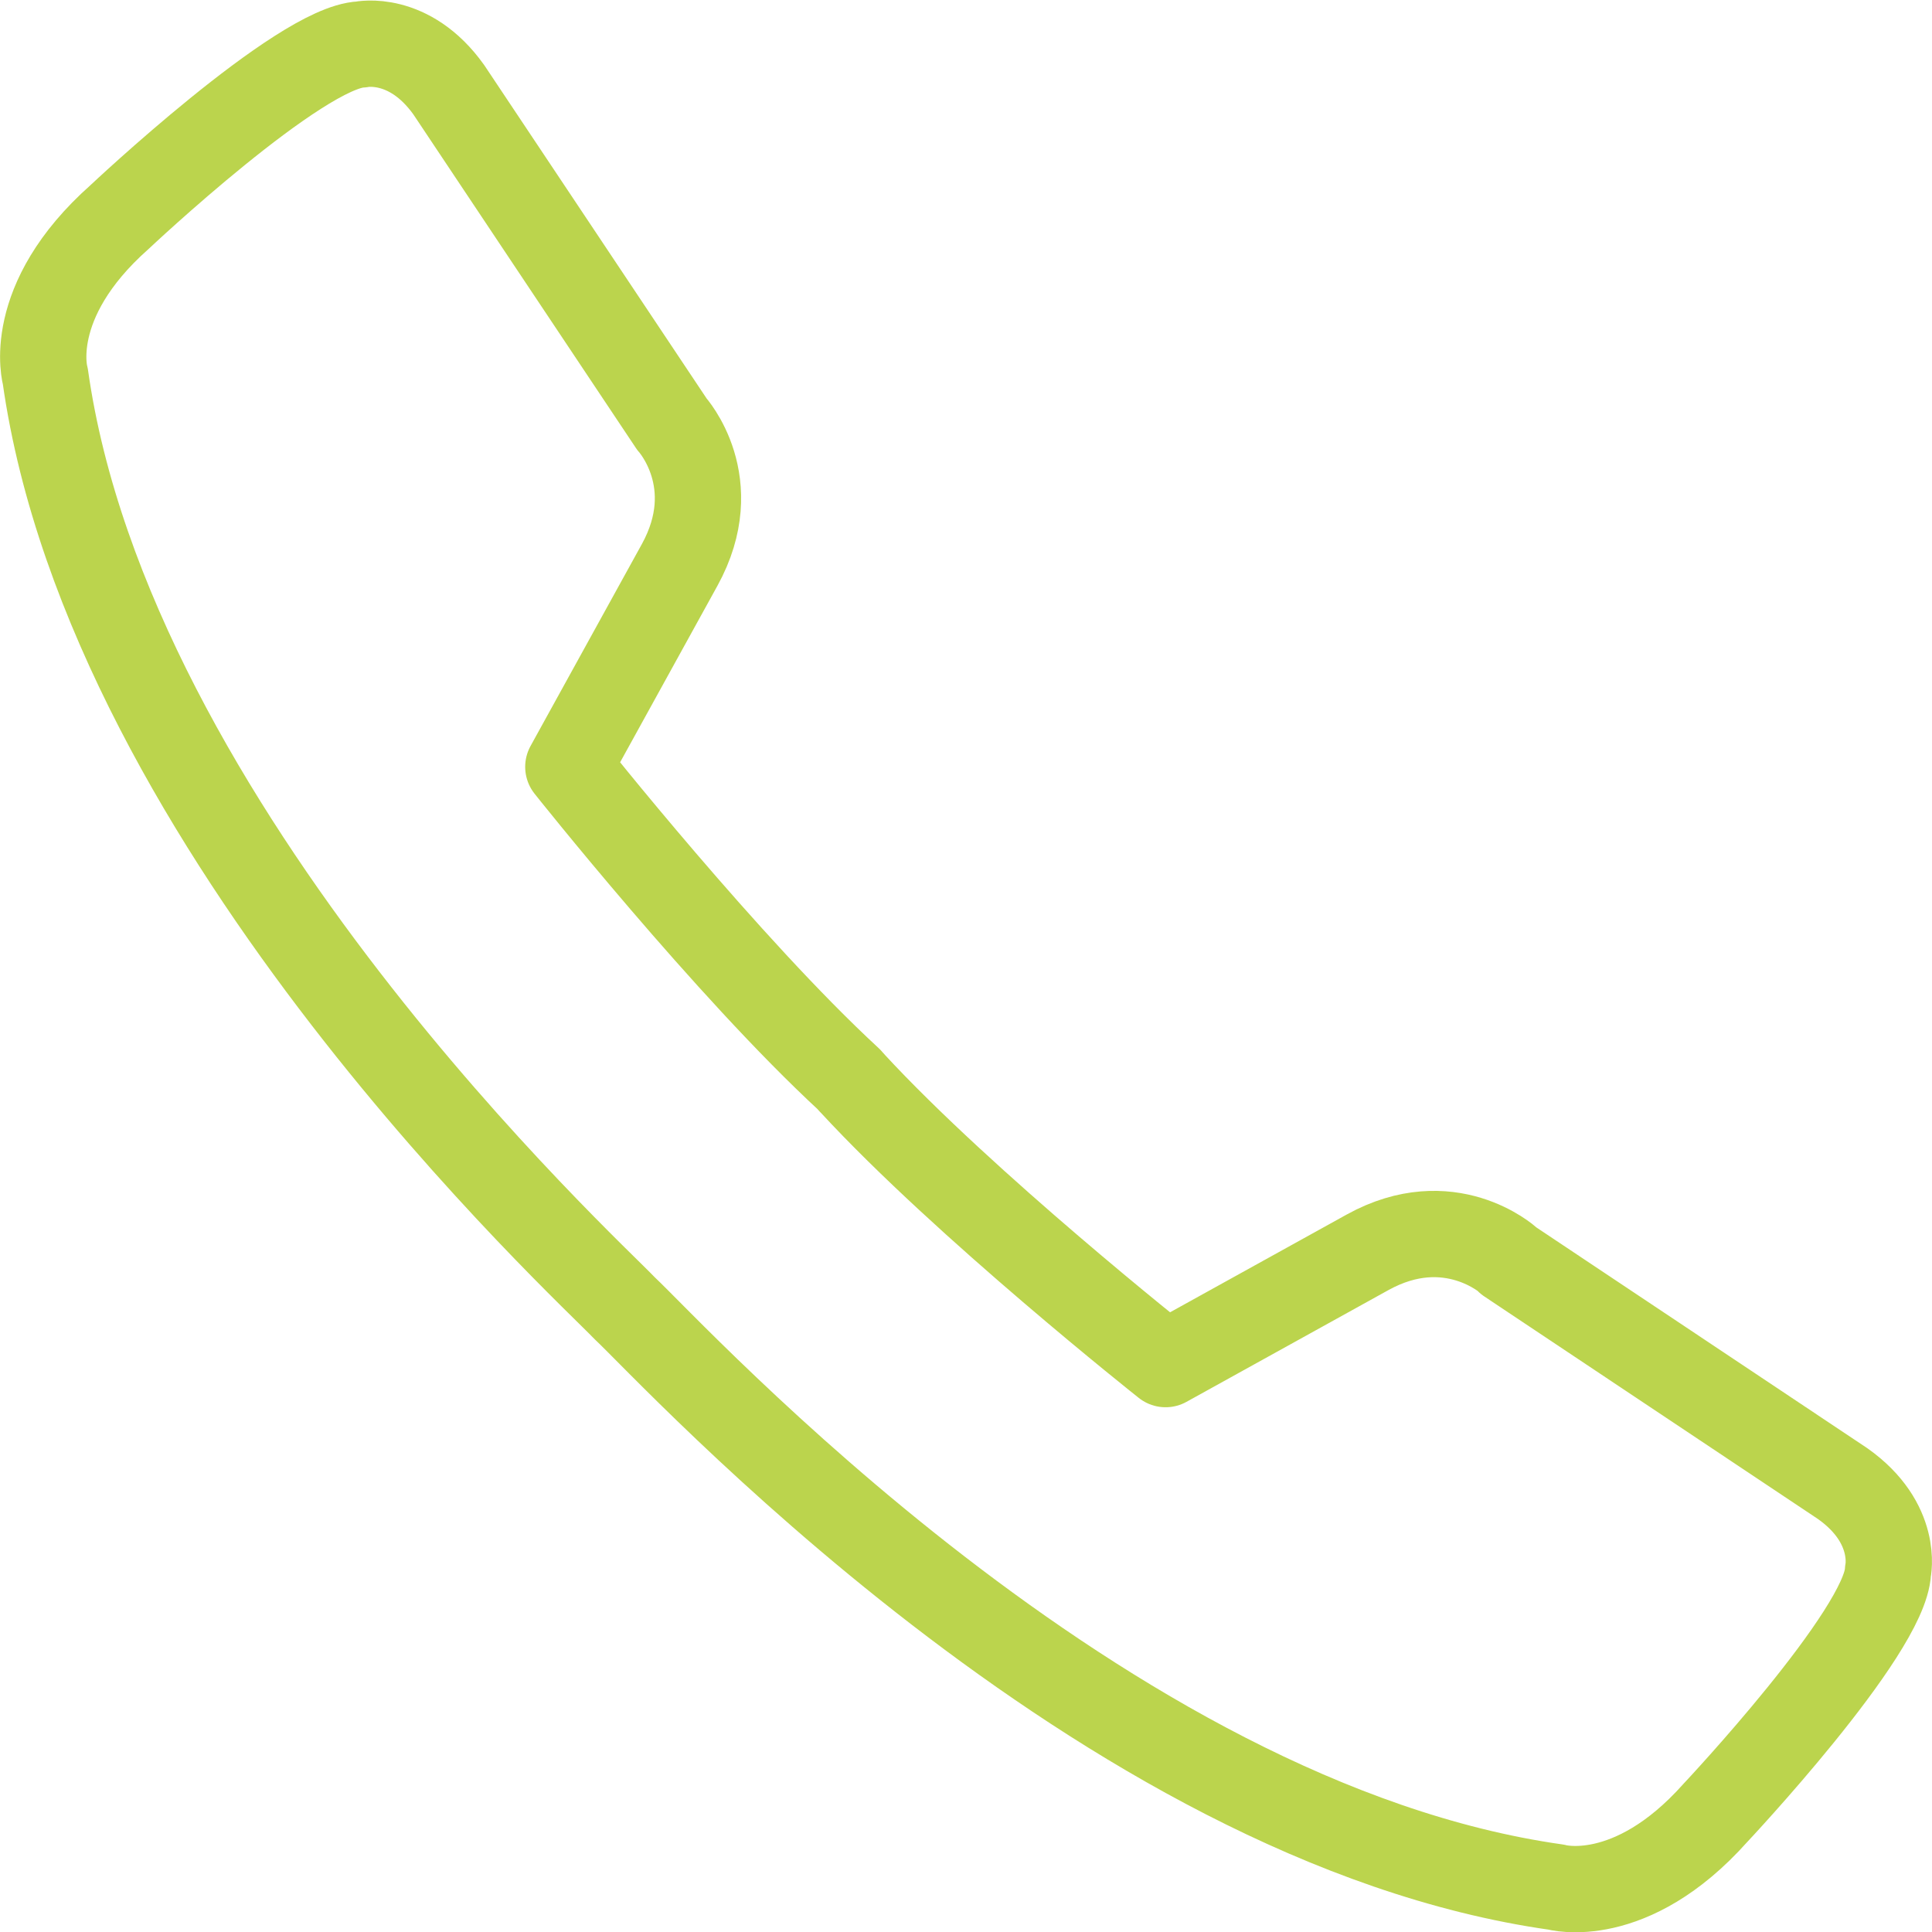 <?xml version="1.0" encoding="UTF-8"?><svg id="Ebene_2" xmlns="http://www.w3.org/2000/svg" xmlns:xlink="http://www.w3.org/1999/xlink" viewBox="0 0 44.77 44.77"><defs><style>.cls-1,.cls-2,.cls-3{fill:none;}.cls-2{stroke:#bbd44d;stroke-linecap:square;stroke-linejoin:round;stroke-width:2px;}.cls-3{clip-path:url(#clippath);}</style><clipPath id="clippath"><rect class="cls-1" x="0" y="0" width="44.77" height="44.77"/></clipPath></defs><g id="Ebene_1-2"><g class="cls-3"><path class="cls-2" d="m34.95,29.2s-1.36-1.23-3.26-.18l-4.68,2.59s-4.66-3.69-7.26-6.51h0s-.02-.03-.04-.04c-.01-.01-.02-.02-.03-.04h0c-2.82-2.6-6.51-7.25-6.51-7.25l2.58-4.68c1.05-1.91-.18-3.26-.18-3.26l-5.17-7.75c-.92-1.29-2.03-1.05-2.03-1.05-1.42.06-5.6,4-5.6,4-2.22,1.97-1.72,3.69-1.72,3.69,1.49,10.54,12.58,20.7,13.42,21.59,1.14,1.06,11.05,11.93,21.59,13.42,0,0,1.72.49,3.69-1.72,0,0,3.94-4.19,4-5.6,0,0,.25-1.11-1.05-2.03l-7.75-5.17Z"/></g></g></svg>